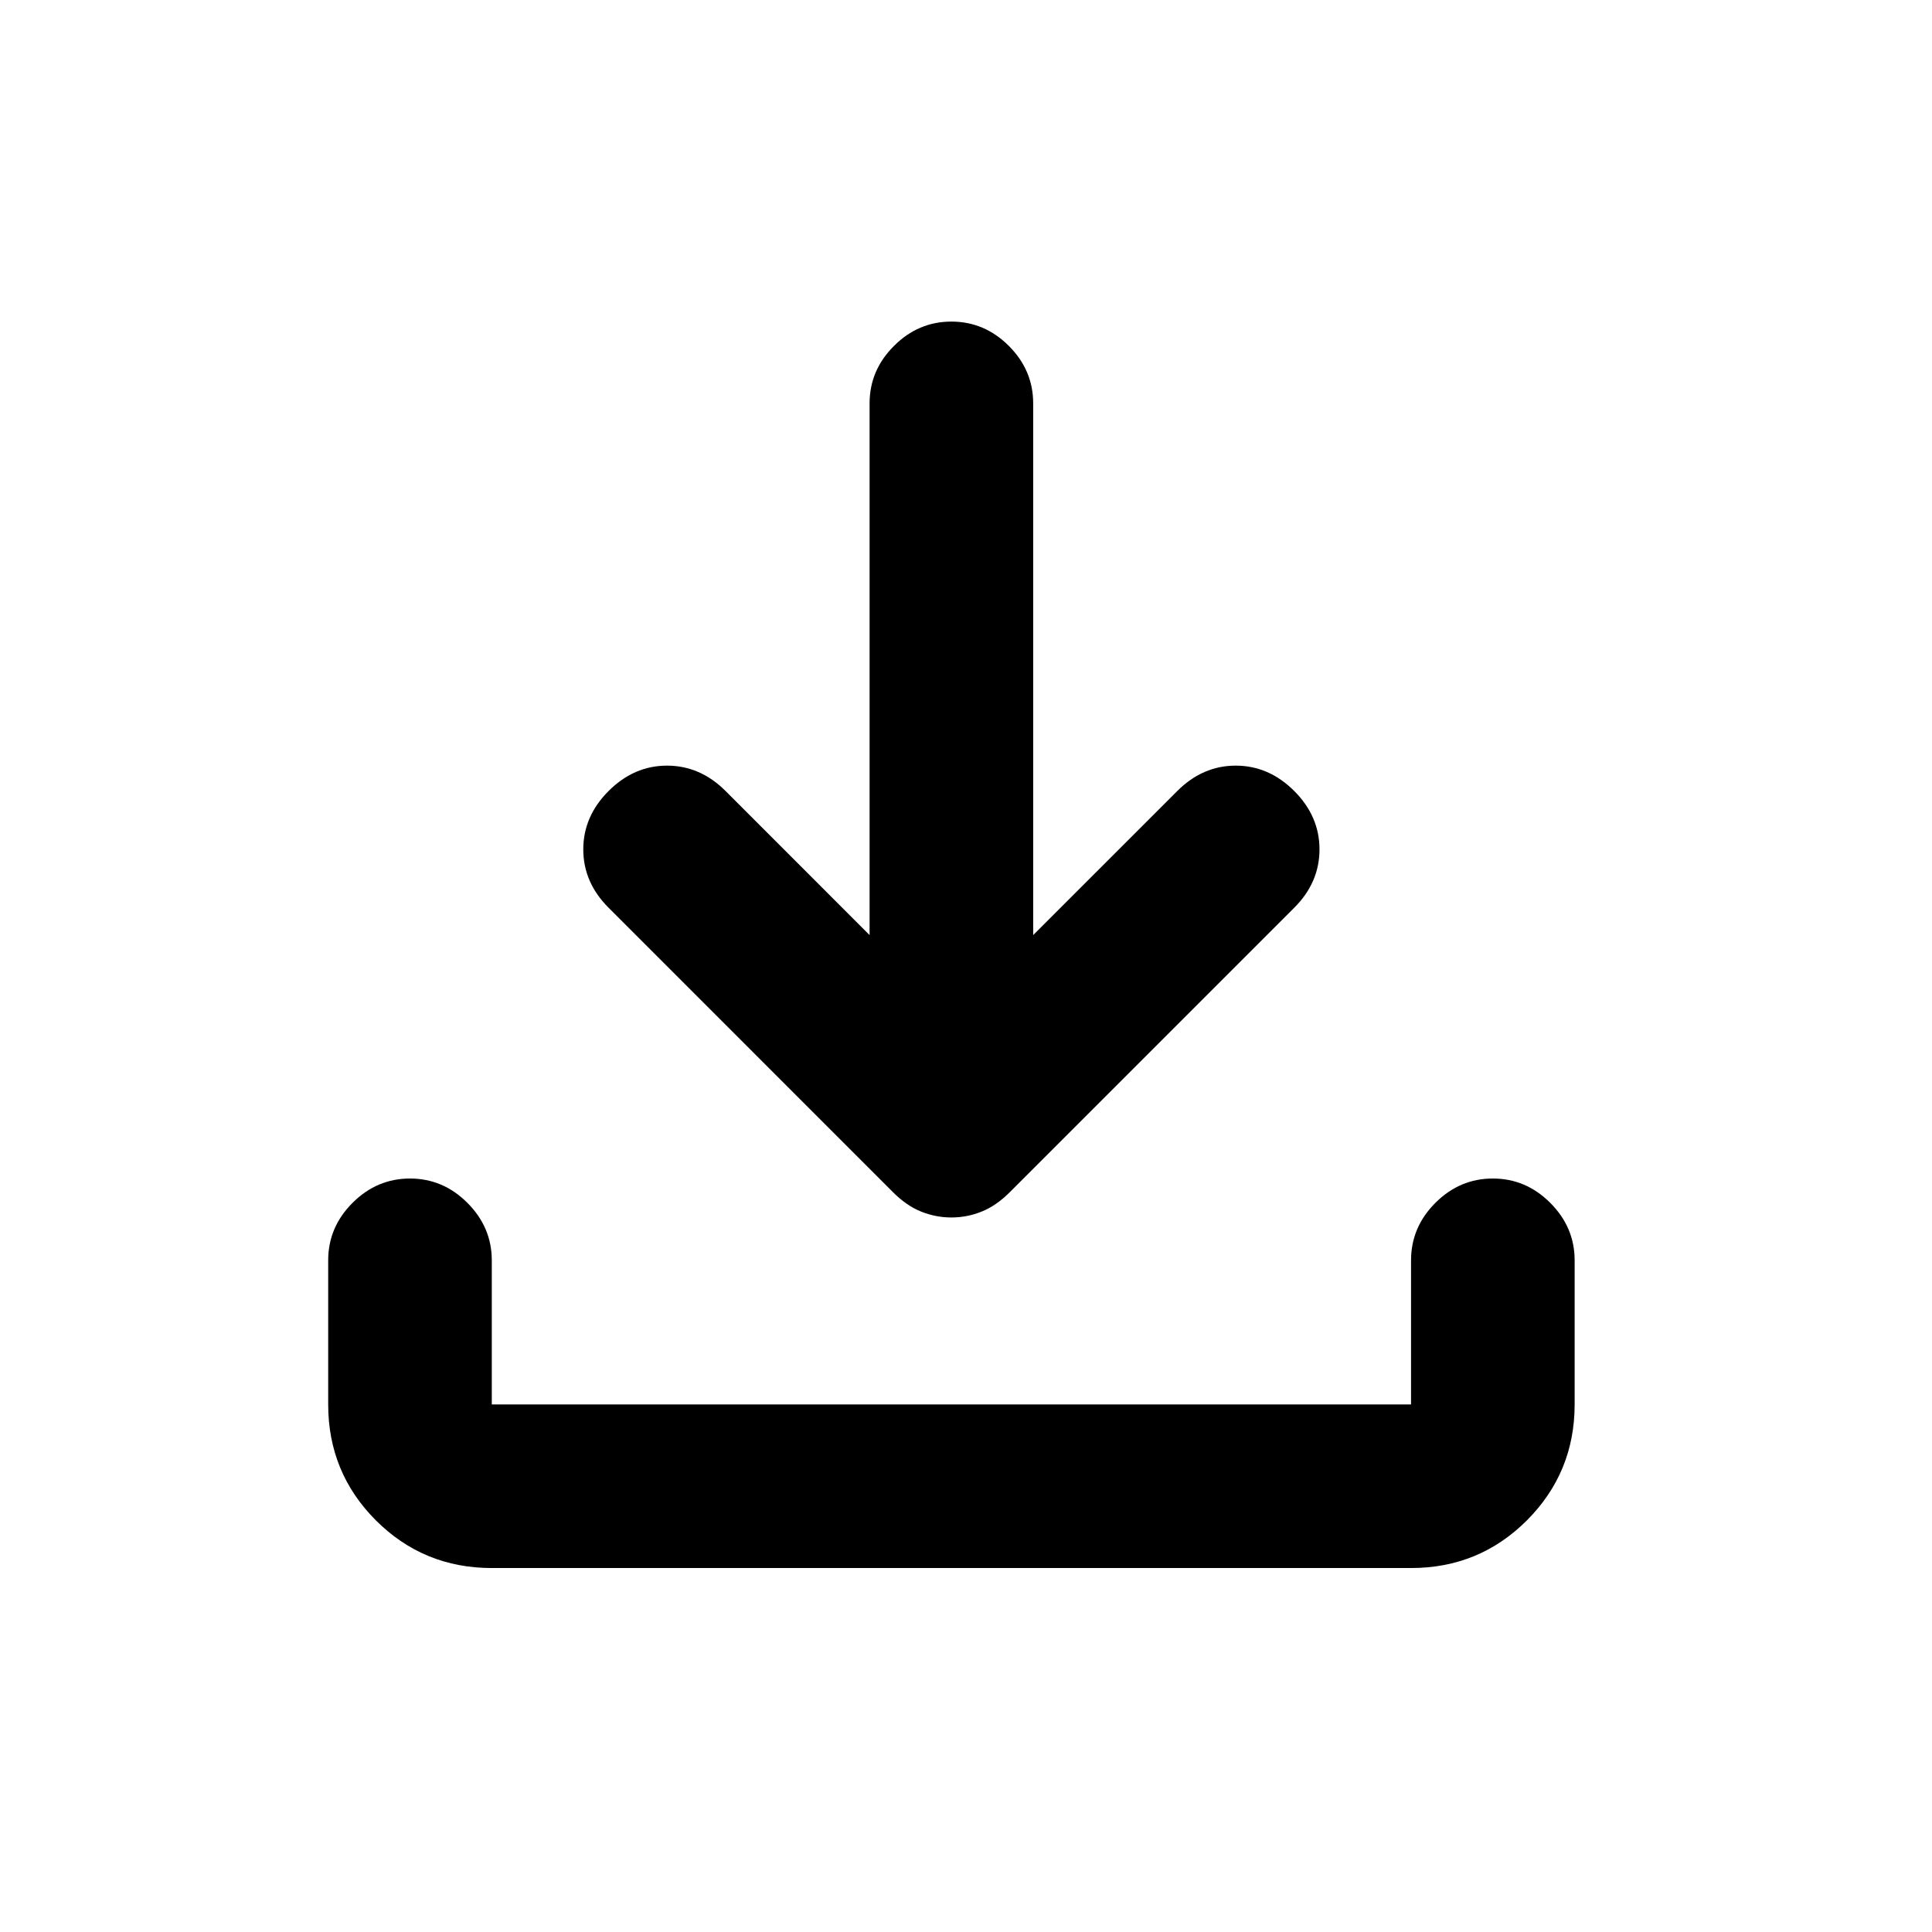 <svg width="31" height="31" viewBox="0 0 31 31" fill="none" xmlns="http://www.w3.org/2000/svg">
<path d="M15.266 19.535C15.099 19.535 14.938 19.504 14.781 19.441C14.625 19.379 14.474 19.275 14.328 19.129L9.766 14.566C9.495 14.296 9.359 13.983 9.359 13.629C9.359 13.275 9.495 12.962 9.766 12.691C10.037 12.421 10.349 12.285 10.703 12.285C11.057 12.285 11.37 12.421 11.641 12.691L13.953 15.004V6.473C13.953 6.118 14.083 5.811 14.344 5.551C14.604 5.29 14.912 5.16 15.266 5.16C15.62 5.16 15.927 5.29 16.188 5.551C16.448 5.811 16.578 6.118 16.578 6.473V15.004L18.891 12.691C19.162 12.421 19.474 12.285 19.828 12.285C20.182 12.285 20.495 12.421 20.766 12.691C21.037 12.962 21.172 13.275 21.172 13.629C21.172 13.983 21.037 14.296 20.766 14.566L16.203 19.129C16.057 19.275 15.906 19.379 15.75 19.441C15.594 19.504 15.432 19.535 15.266 19.535ZM7.891 25.16C7.161 25.16 6.542 24.905 6.031 24.395C5.521 23.884 5.266 23.264 5.266 22.535V20.223C5.266 19.869 5.396 19.561 5.656 19.301C5.917 19.04 6.224 18.91 6.578 18.91C6.932 18.91 7.24 19.04 7.5 19.301C7.76 19.561 7.891 19.869 7.891 20.223V22.535H22.641V20.223C22.641 19.869 22.771 19.561 23.031 19.301C23.292 19.04 23.599 18.91 23.953 18.91C24.307 18.91 24.615 19.04 24.875 19.301C25.135 19.561 25.266 19.869 25.266 20.223V22.535C25.266 23.264 25.01 23.884 24.5 24.395C23.99 24.905 23.37 25.16 22.641 25.16H7.891Z" fill="black"/>
</svg>
